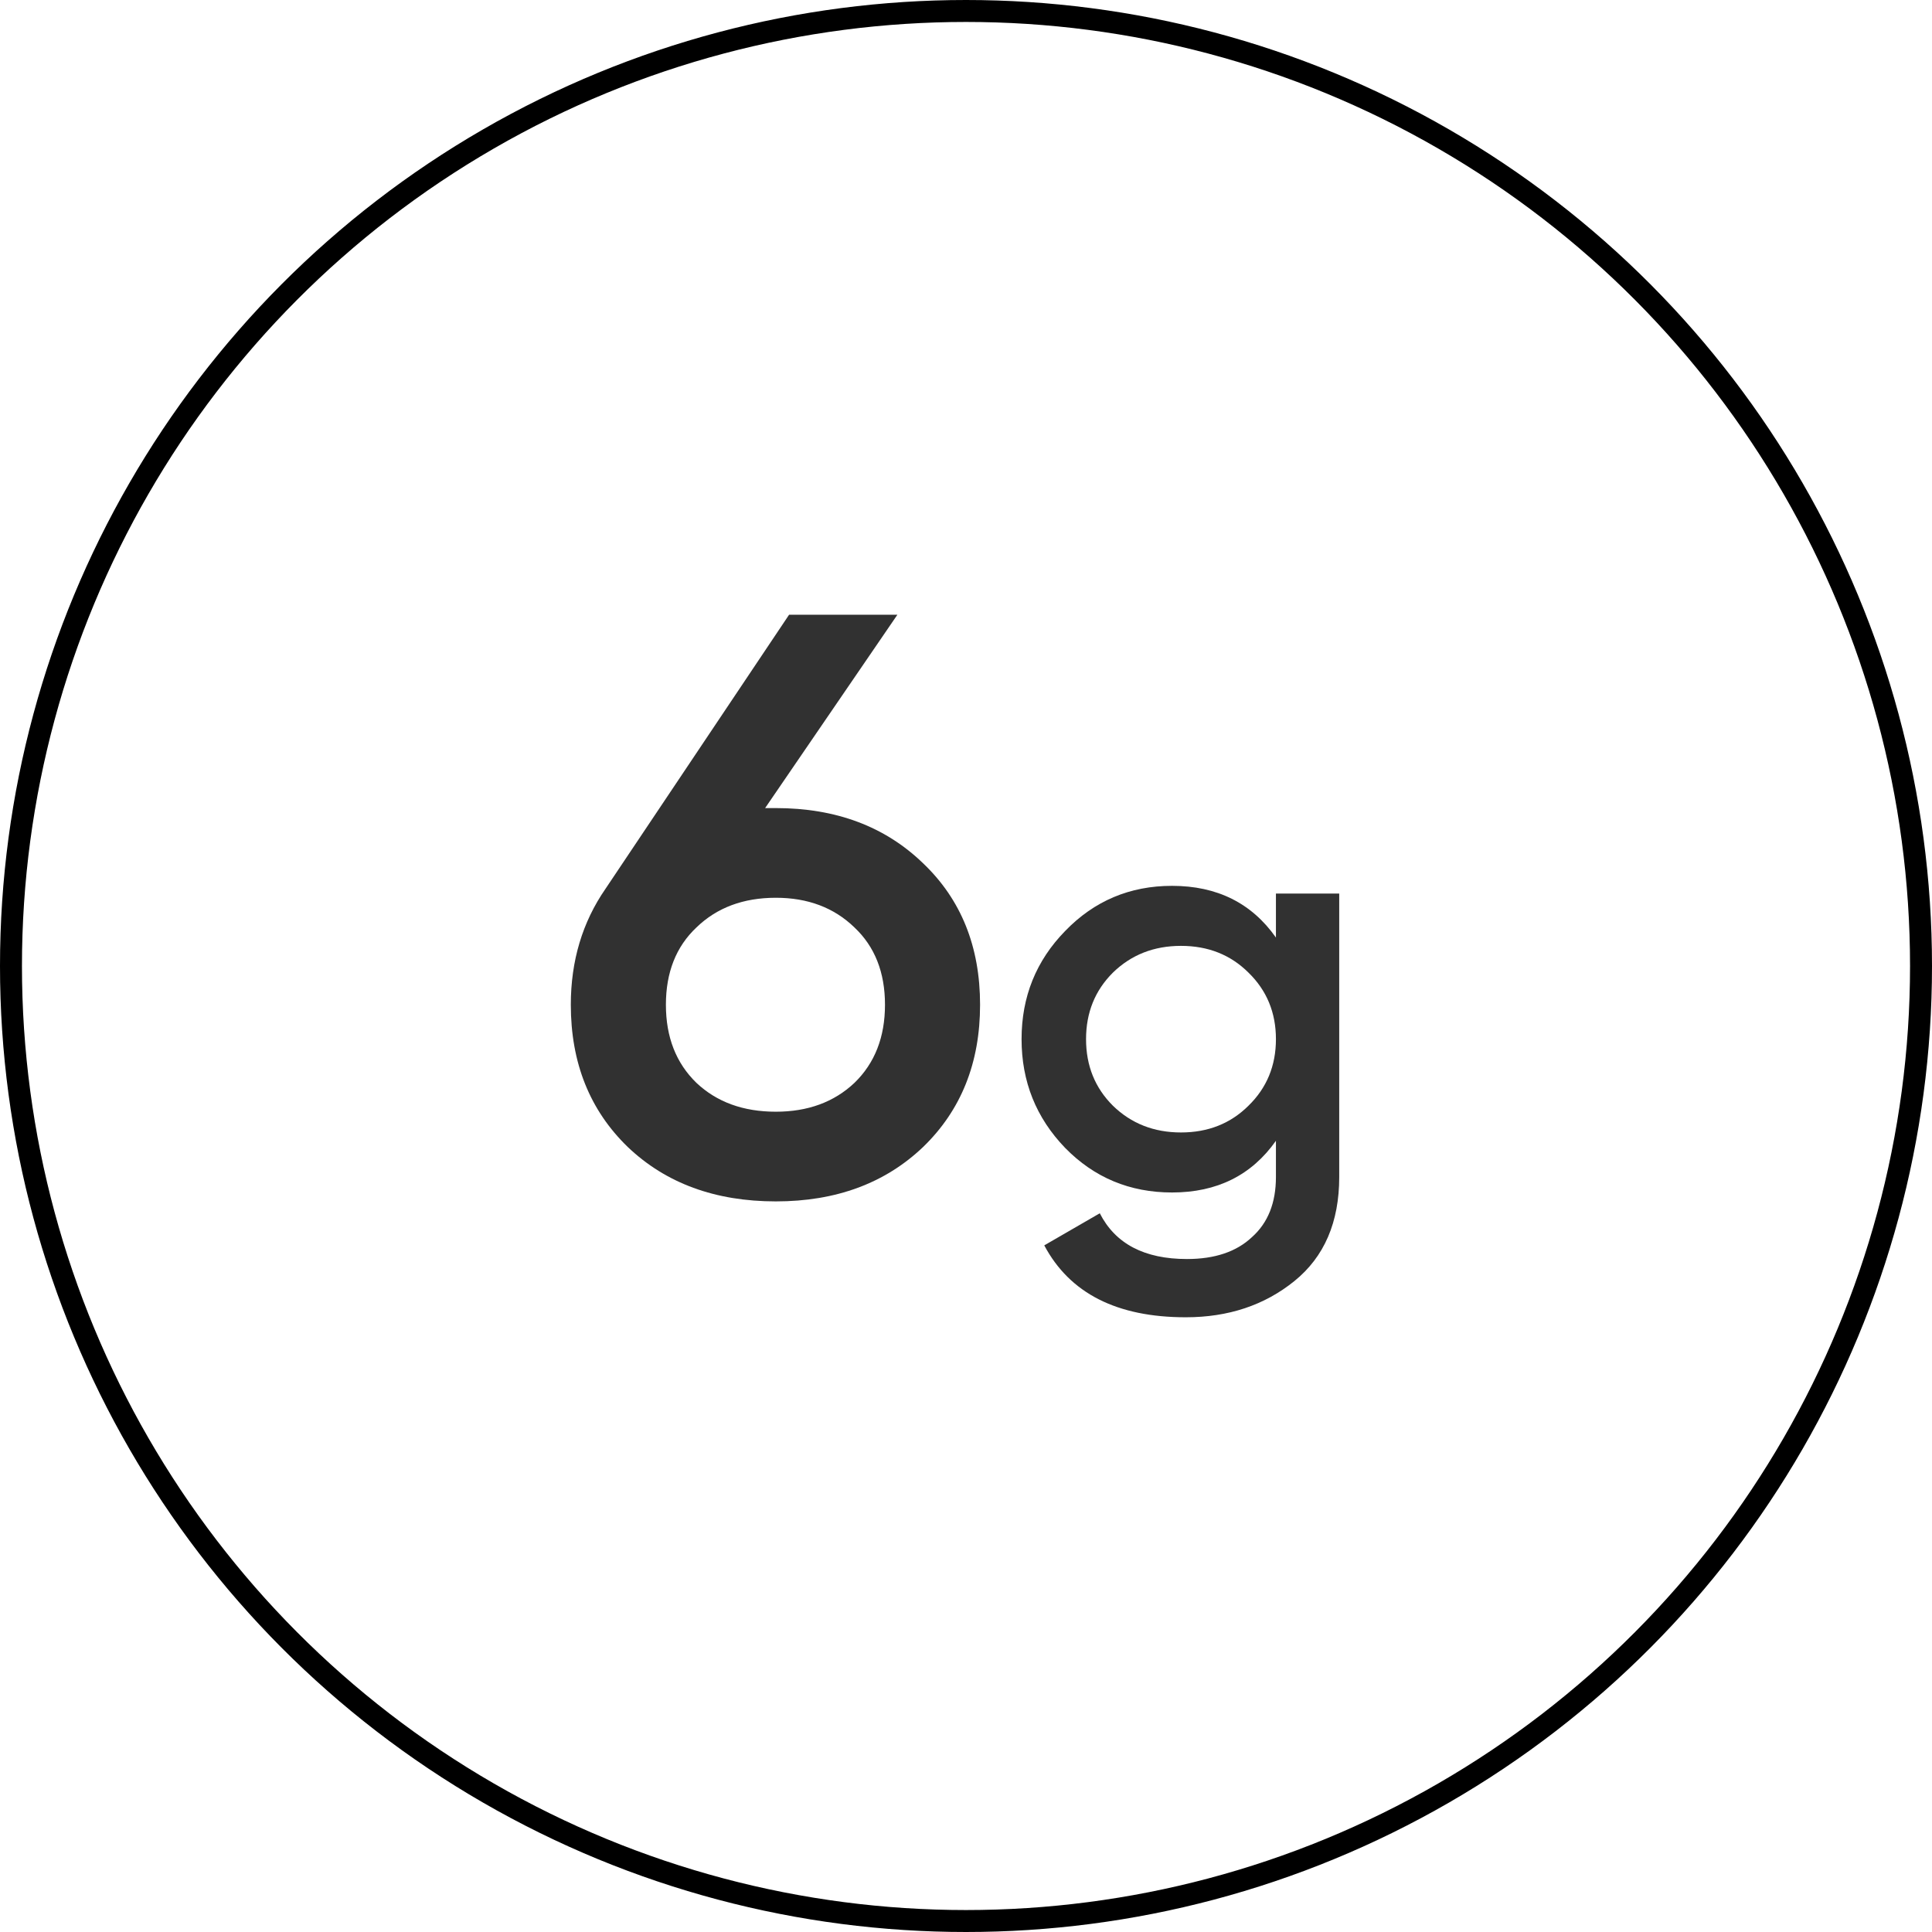 <svg width="88" height="88" viewBox="0 0 88 88" fill="none" xmlns="http://www.w3.org/2000/svg">
<circle cx="44" cy="44" r="43.5" stroke="black"/>
<path d="M35.339 36.807C38.076 36.807 40.31 37.644 42.042 39.318C43.775 40.967 44.641 43.116 44.641 45.765C44.641 48.413 43.775 50.574 42.042 52.248C40.31 53.897 38.076 54.722 35.339 54.722C32.578 54.722 30.331 53.897 28.598 52.248C26.866 50.574 26 48.413 26 45.765C26 43.766 26.527 42.004 27.582 40.48L35.942 28H40.875L34.85 36.807H35.339ZM35.339 50.637C36.795 50.637 37.988 50.2 38.917 49.325C39.846 48.425 40.31 47.239 40.31 45.765C40.31 44.291 39.846 43.116 38.917 42.242C37.988 41.342 36.795 40.892 35.339 40.892C33.858 40.892 32.653 41.342 31.724 42.242C30.795 43.116 30.331 44.291 30.331 45.765C30.331 47.239 30.795 48.425 31.724 49.325C32.653 50.2 33.858 50.637 35.339 50.637Z" fill="#313131"/>
<path d="M58.117 40.701H61V53.612C61 55.669 60.32 57.248 58.96 58.349C57.6 59.45 55.95 60 54.01 60C50.873 60 48.725 58.908 47.565 56.725L50.094 55.263C50.801 56.653 52.125 57.347 54.065 57.347C55.334 57.347 56.322 57.014 57.029 56.346C57.755 55.696 58.117 54.785 58.117 53.612V51.961C57.011 53.531 55.434 54.316 53.385 54.316C51.463 54.316 49.84 53.639 48.516 52.286C47.193 50.914 46.531 49.263 46.531 47.332C46.531 45.402 47.193 43.76 48.516 42.406C49.84 41.035 51.463 40.349 53.385 40.349C55.434 40.349 57.011 41.134 58.117 42.704V40.701ZM50.692 50.364C51.526 51.176 52.56 51.582 53.793 51.582C55.026 51.582 56.05 51.176 56.866 50.364C57.7 49.552 58.117 48.541 58.117 47.332C58.117 46.123 57.7 45.113 56.866 44.301C56.05 43.489 55.026 43.083 53.793 43.083C52.56 43.083 51.526 43.489 50.692 44.301C49.876 45.113 49.468 46.123 49.468 47.332C49.468 48.541 49.876 49.552 50.692 50.364Z" fill="#313131"/>
</svg>
